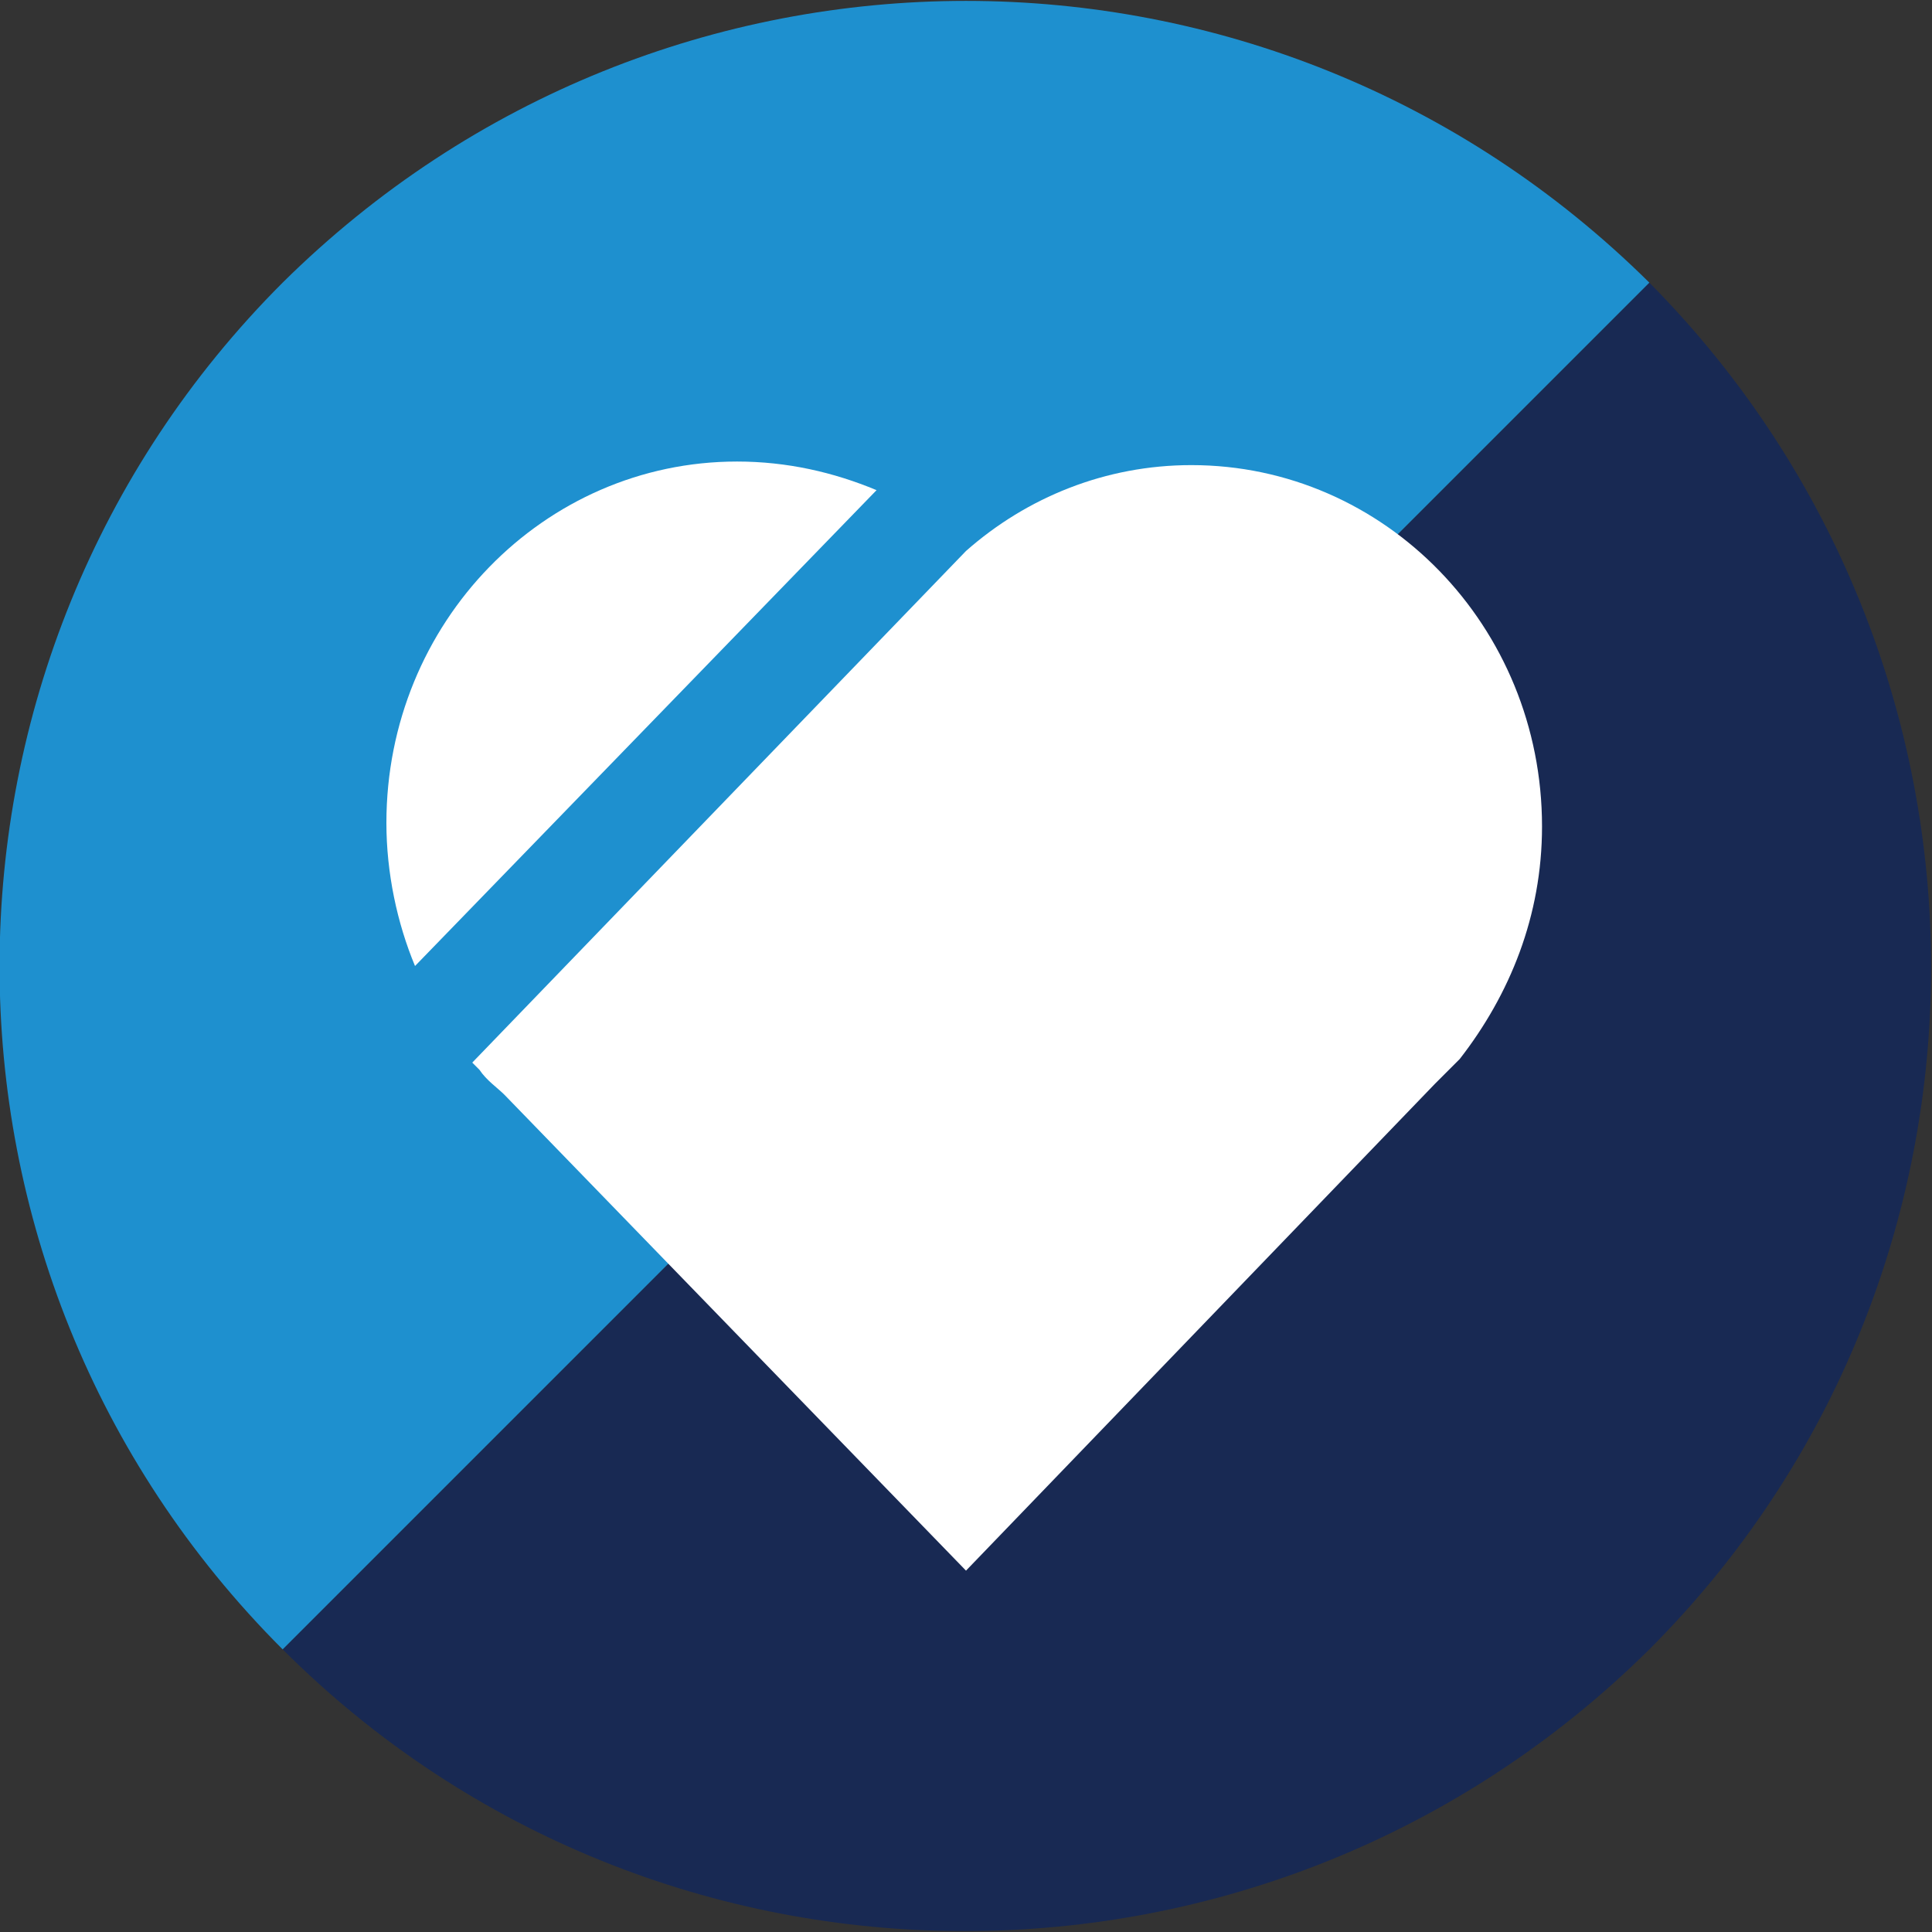 <?xml version="1.0" encoding="utf-8"?>
<!-- Generator: Adobe Illustrator 25.0.0, SVG Export Plug-In . SVG Version: 6.00 Build 0)  -->
<svg version="1.1" id="Layer_1" xmlns="http://www.w3.org/2000/svg" xmlns:xlink="http://www.w3.org/1999/xlink" x="0px" y="0px"
	 viewBox="0 0 54 54" style="enable-background:new 0 0 54 54;" xml:space="preserve">
<rect x="0" y="0" width="54" height="54" fill="#333333" stroke="none"/>
<style type="text/css">
	.st0{fill:#182953;}
	.st1{fill:#1E90CF;}
	.st2{fill:#FFFFFF;}
</style>
<path class="st0" d="M7.9,46.1c10.5,10.5,27.6,10.5,38.2,0c10.5-10.5,10.5-27.6,0-38.2L7.9,46.1L7.9,46.1z"/>
<path class="st1" d="M46.1,7.9L46.1,7.9C35.5-2.6,18.5-2.6,7.9,7.9c-10.5,10.5-10.6,27.6,0,38.2L46.1,7.9z"/>
<g>
	<path class="st2" d="M20.6,12.9c-5.4,0-9.8,4.5-9.8,10.1c0,1.4,0.3,2.8,0.8,4l12.9-13.3C23.3,13.2,22,12.9,20.6,12.9z"/>
	<path class="st2" d="M43.1,23.1c0-5.6-4.4-10.1-9.8-10.1c-2.4,0-4.6,0.9-6.3,2.4c0,0-13.8,14.3-13.8,14.3c0,0,0,0,0,0l0,0l0.2,0.2
		c0.2,0.3,0.5,0.5,0.7,0.7L27,43.9l13.1-13.6c0.1-0.1,0.2-0.2,0.3-0.3l0.4-0.4l0,0C42.2,27.8,43.1,25.6,43.1,23.1z"/>
</g>
</svg>
